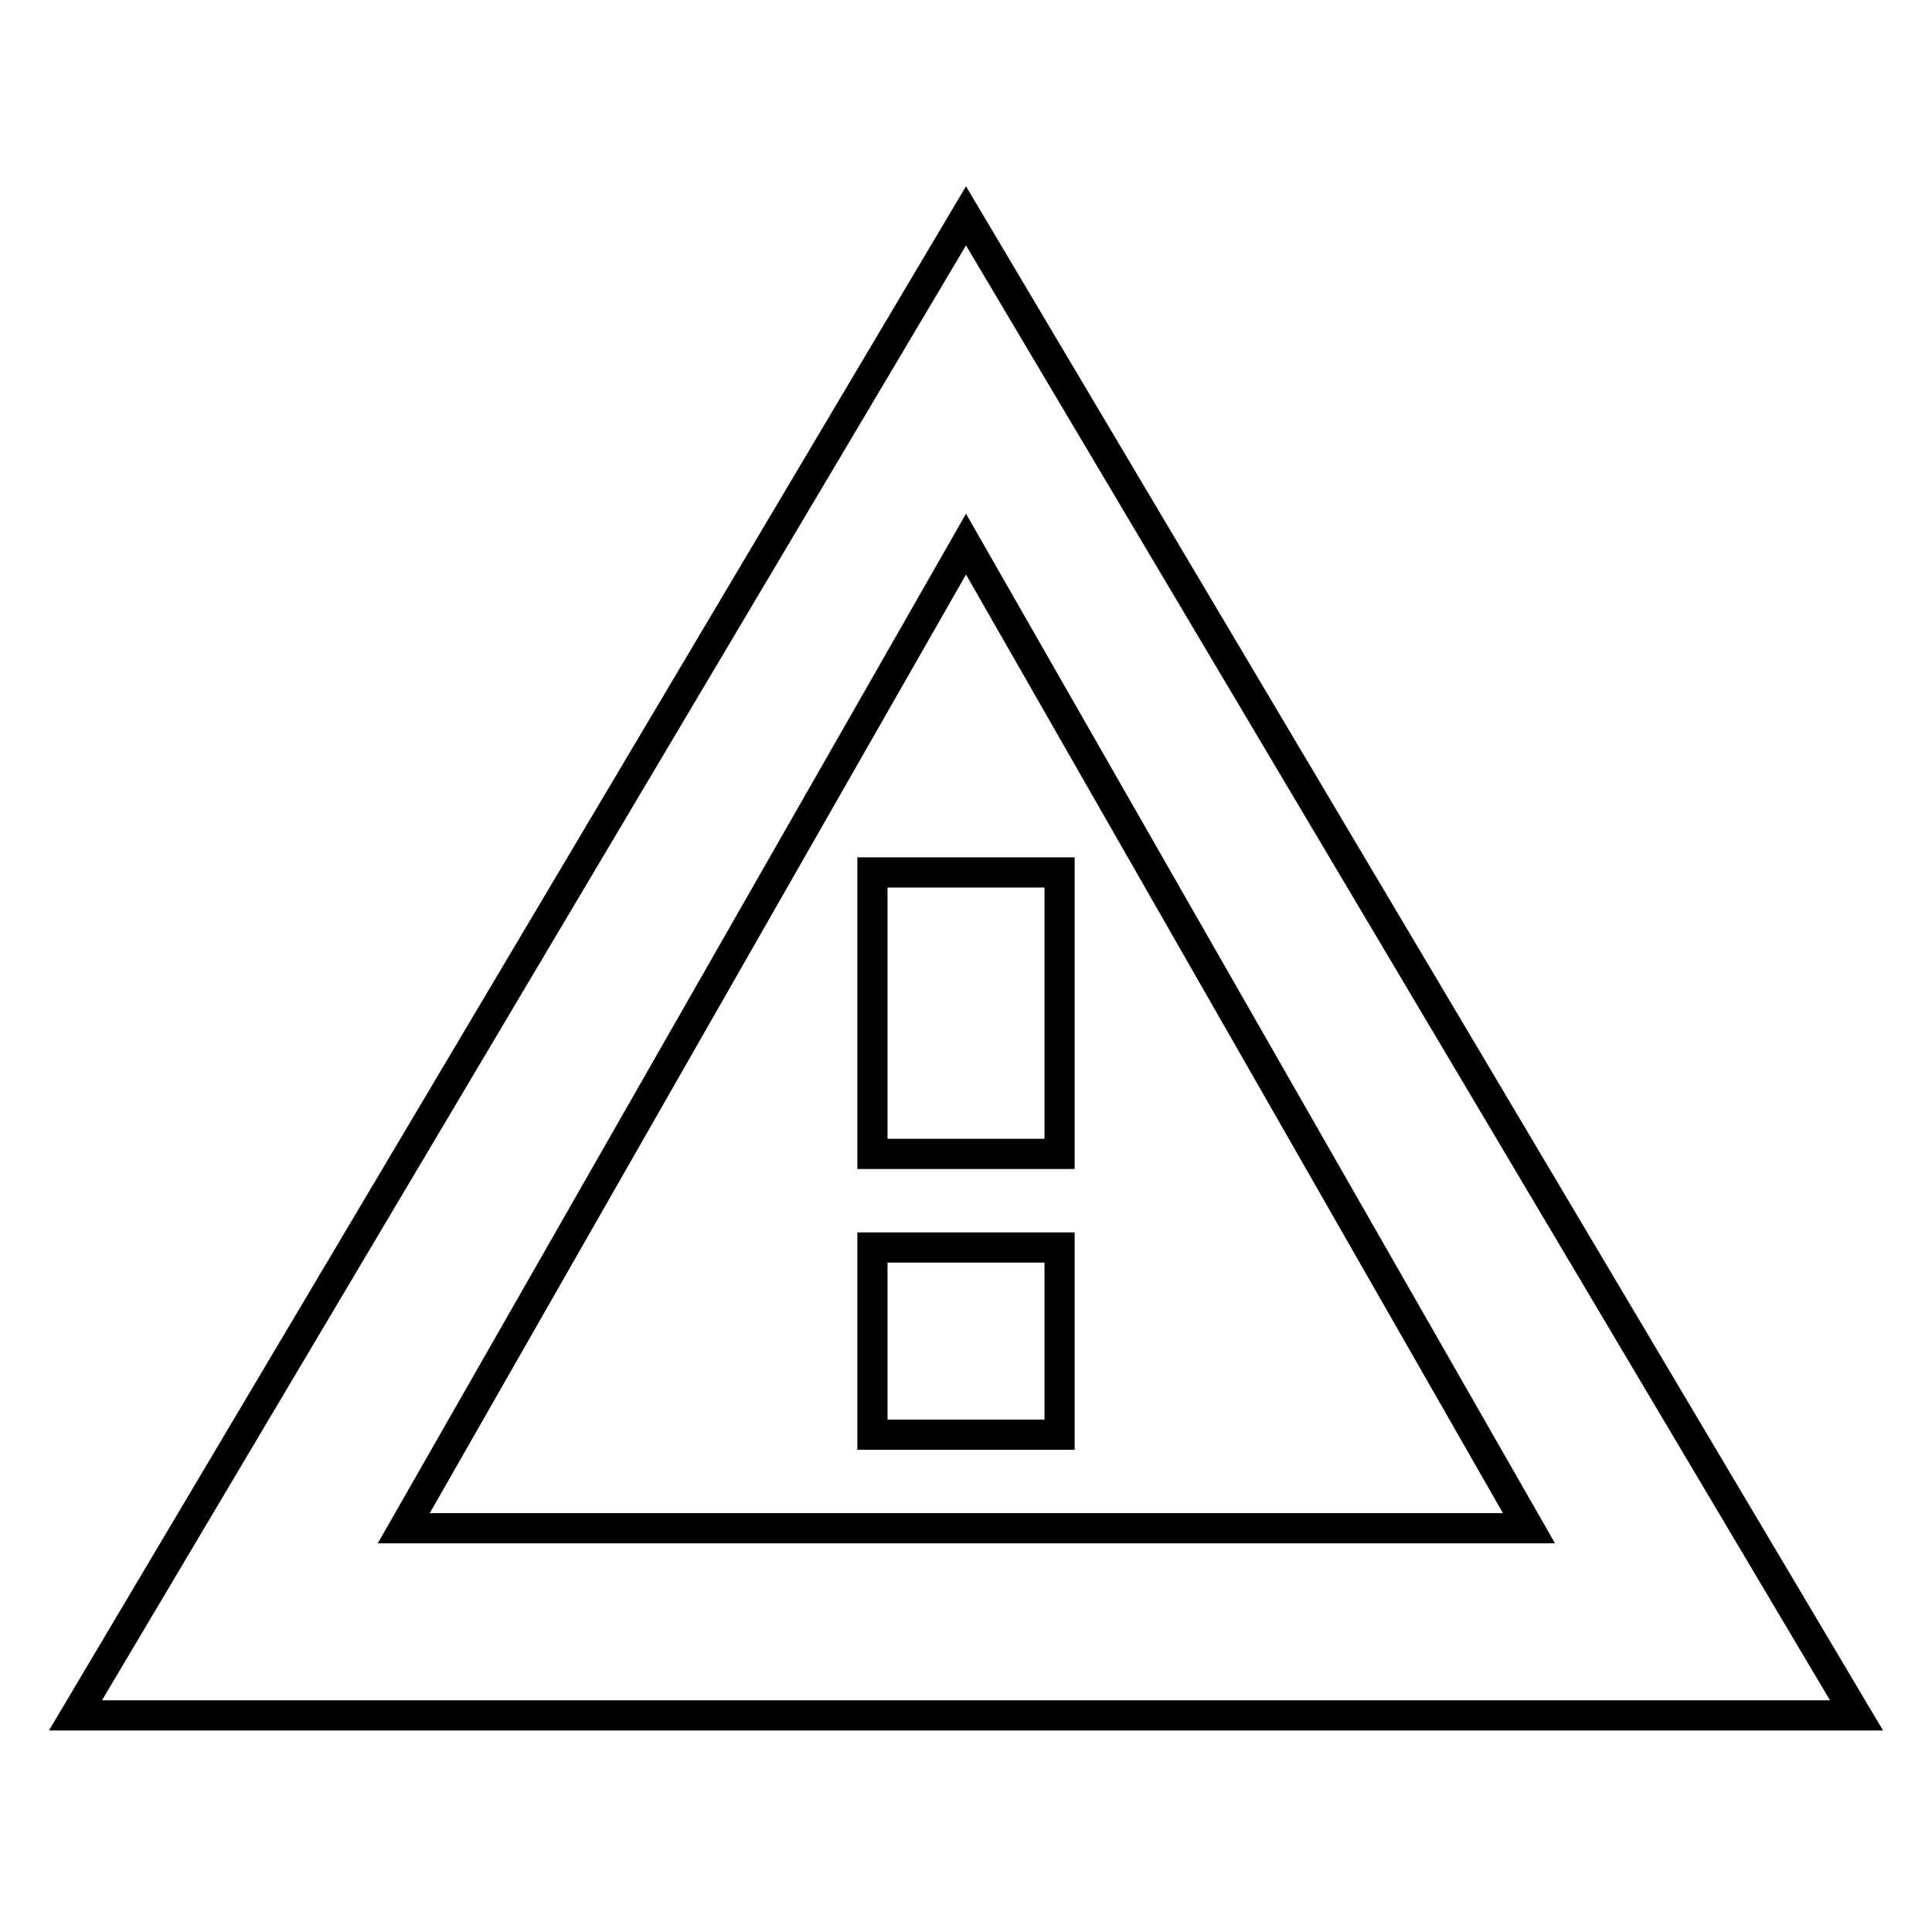<?xml version="1.0" encoding="utf-8"?>
<!-- Svg Vector Icons : http://www.onlinewebfonts.com/icon -->
<!DOCTYPE svg PUBLIC "-//W3C//DTD SVG 1.1//EN" "http://www.w3.org/Graphics/SVG/1.1/DTD/svg11.dtd">
<svg version="1.1" xmlns="http://www.w3.org/2000/svg" xmlns:xlink="http://www.w3.org/1999/xlink" x="0px" y="0px" viewBox="0 0 256 256" enable-background="new 0 0 256 256" xml:space="preserve">
<g> <path stroke-width="4" fill-opacity="0" stroke="#000000"  d="M128,28.6l118,198.7H10L128,28.6L128,28.6z M53.5,202.5h149.1L128,72.1L53.5,202.5z M115.6,115.6h24.8v37.3 h-24.8V115.6z M115.6,165.3h24.8v24.8h-24.8V165.3z"/></g>
</svg>